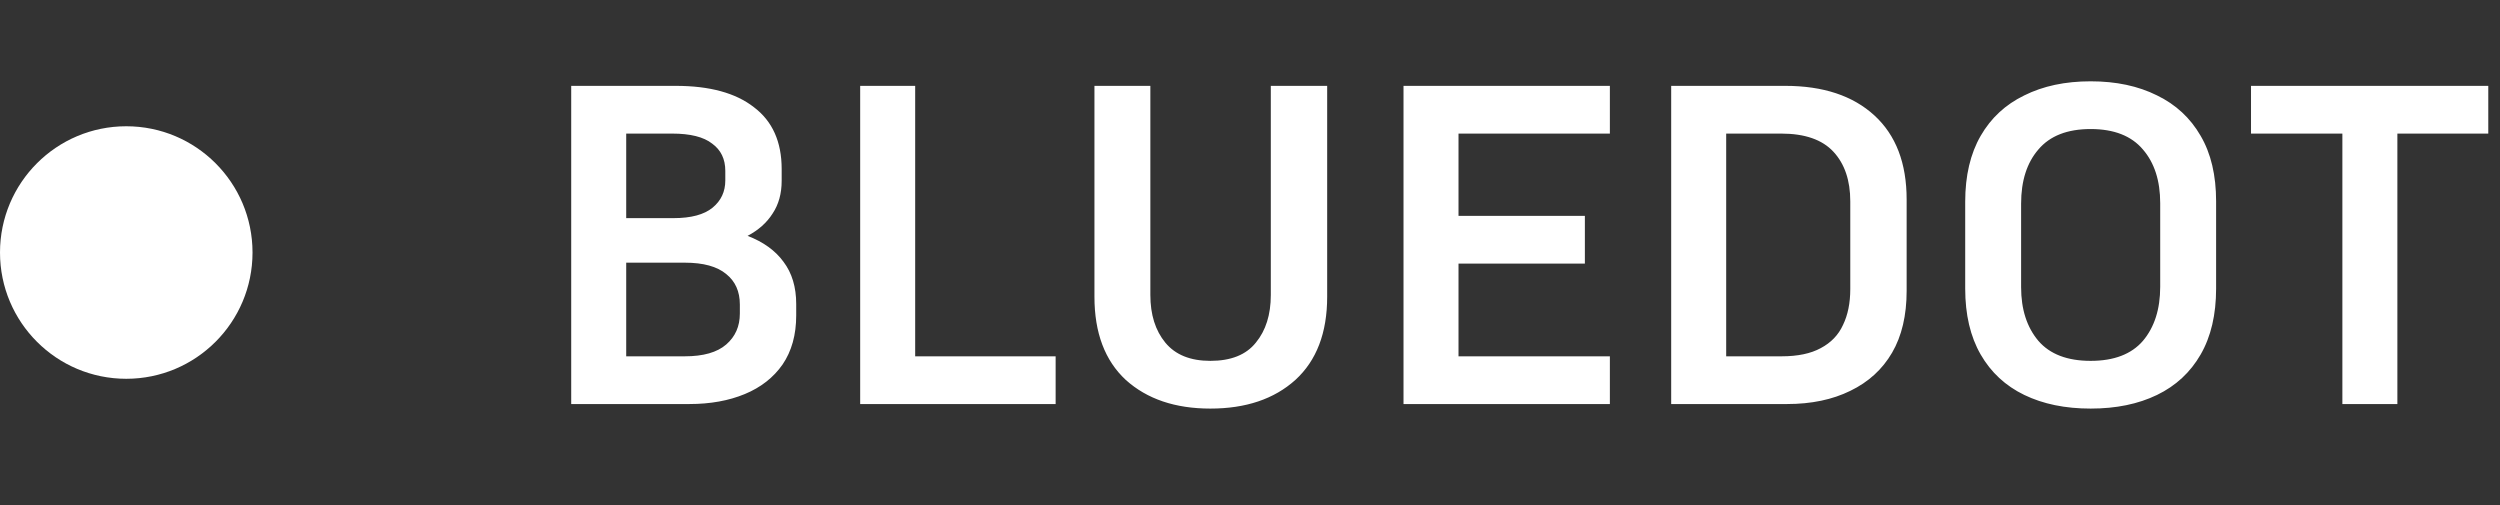 <svg width="99" height="20" viewBox="0 0 99 20" fill="none" xmlns="http://www.w3.org/2000/svg">
<rect x="0" y="0" width="99" height="20" fill="#333333" stroke="none"/>
<path d="M22.62 16V3.4H26.76C28.104 3.4 29.136 3.682 29.856 4.246C30.588 4.798 30.954 5.614 30.954 6.694V7.162C30.954 7.666 30.834 8.098 30.594 8.458C30.366 8.818 30.036 9.112 29.604 9.34C30.228 9.58 30.702 9.922 31.026 10.366C31.362 10.81 31.53 11.368 31.53 12.04V12.49C31.53 13.258 31.35 13.906 30.99 14.434C30.63 14.95 30.132 15.34 29.496 15.604C28.86 15.868 28.128 16 27.3 16H22.62ZM26.616 5.29H24.798V8.638H26.67C27.366 8.638 27.882 8.5 28.218 8.224C28.554 7.948 28.722 7.588 28.722 7.144V6.766C28.722 6.298 28.548 5.938 28.2 5.686C27.864 5.422 27.336 5.29 26.616 5.29ZM27.12 10.402H24.798V14.11H27.12C27.852 14.11 28.398 13.954 28.758 13.642C29.118 13.33 29.298 12.922 29.298 12.418V12.058C29.298 11.542 29.118 11.14 28.758 10.852C28.398 10.552 27.852 10.402 27.12 10.402ZM34.063 16V3.4H36.241V14.11H41.803V16H34.063ZM50.324 3.4H52.556V11.752C52.556 13.18 52.136 14.278 51.296 15.046C50.456 15.802 49.334 16.18 47.93 16.18C46.538 16.18 45.422 15.802 44.582 15.046C43.754 14.278 43.34 13.18 43.34 11.752V3.4H45.554V11.68C45.554 12.46 45.752 13.09 46.148 13.57C46.544 14.05 47.138 14.29 47.93 14.29C48.746 14.29 49.346 14.05 49.73 13.57C50.126 13.09 50.324 12.46 50.324 11.68V3.4ZM55.579 16V3.4H63.751V5.29H57.757V8.548H62.761V10.438H57.757V14.11H63.751V16H55.579ZM66.179 16V3.4H70.697C72.197 3.4 73.373 3.79 74.225 4.57C75.077 5.35 75.503 6.46 75.503 7.9V11.518C75.503 12.49 75.311 13.306 74.927 13.966C74.543 14.626 73.991 15.13 73.271 15.478C72.563 15.826 71.729 16 70.769 16H66.179ZM70.535 5.29H68.357V14.11H70.553C71.189 14.11 71.705 14.002 72.101 13.786C72.509 13.57 72.803 13.264 72.983 12.868C73.175 12.472 73.271 11.998 73.271 11.446V7.972C73.271 7.144 73.049 6.49 72.605 6.01C72.161 5.53 71.471 5.29 70.535 5.29ZM82.79 16.18C81.782 16.18 80.906 16 80.162 15.64C79.418 15.28 78.842 14.746 78.434 14.038C78.026 13.33 77.822 12.46 77.822 11.428V7.99C77.822 6.958 78.026 6.088 78.434 5.38C78.842 4.672 79.418 4.138 80.162 3.778C80.906 3.406 81.782 3.22 82.79 3.22C83.798 3.22 84.674 3.406 85.418 3.778C86.162 4.138 86.738 4.672 87.146 5.38C87.554 6.076 87.758 6.94 87.758 7.972V11.428C87.758 12.46 87.554 13.33 87.146 14.038C86.738 14.746 86.162 15.28 85.418 15.64C84.674 16 83.798 16.18 82.79 16.18ZM82.79 5.11C81.866 5.11 81.176 5.38 80.72 5.92C80.264 6.448 80.036 7.162 80.036 8.062V11.374C80.036 12.25 80.264 12.958 80.72 13.498C81.176 14.026 81.866 14.29 82.79 14.29C83.714 14.29 84.404 14.026 84.86 13.498C85.316 12.958 85.544 12.244 85.544 11.356V8.044C85.544 7.156 85.316 6.448 84.86 5.92C84.404 5.38 83.714 5.11 82.79 5.11ZM98.536 5.29H94.936V16H92.758V5.29H89.14V3.4H98.536V5.29Z" fill="white"/>
<circle cx="5" cy="10" r="5" fill="white"/>
</svg>
